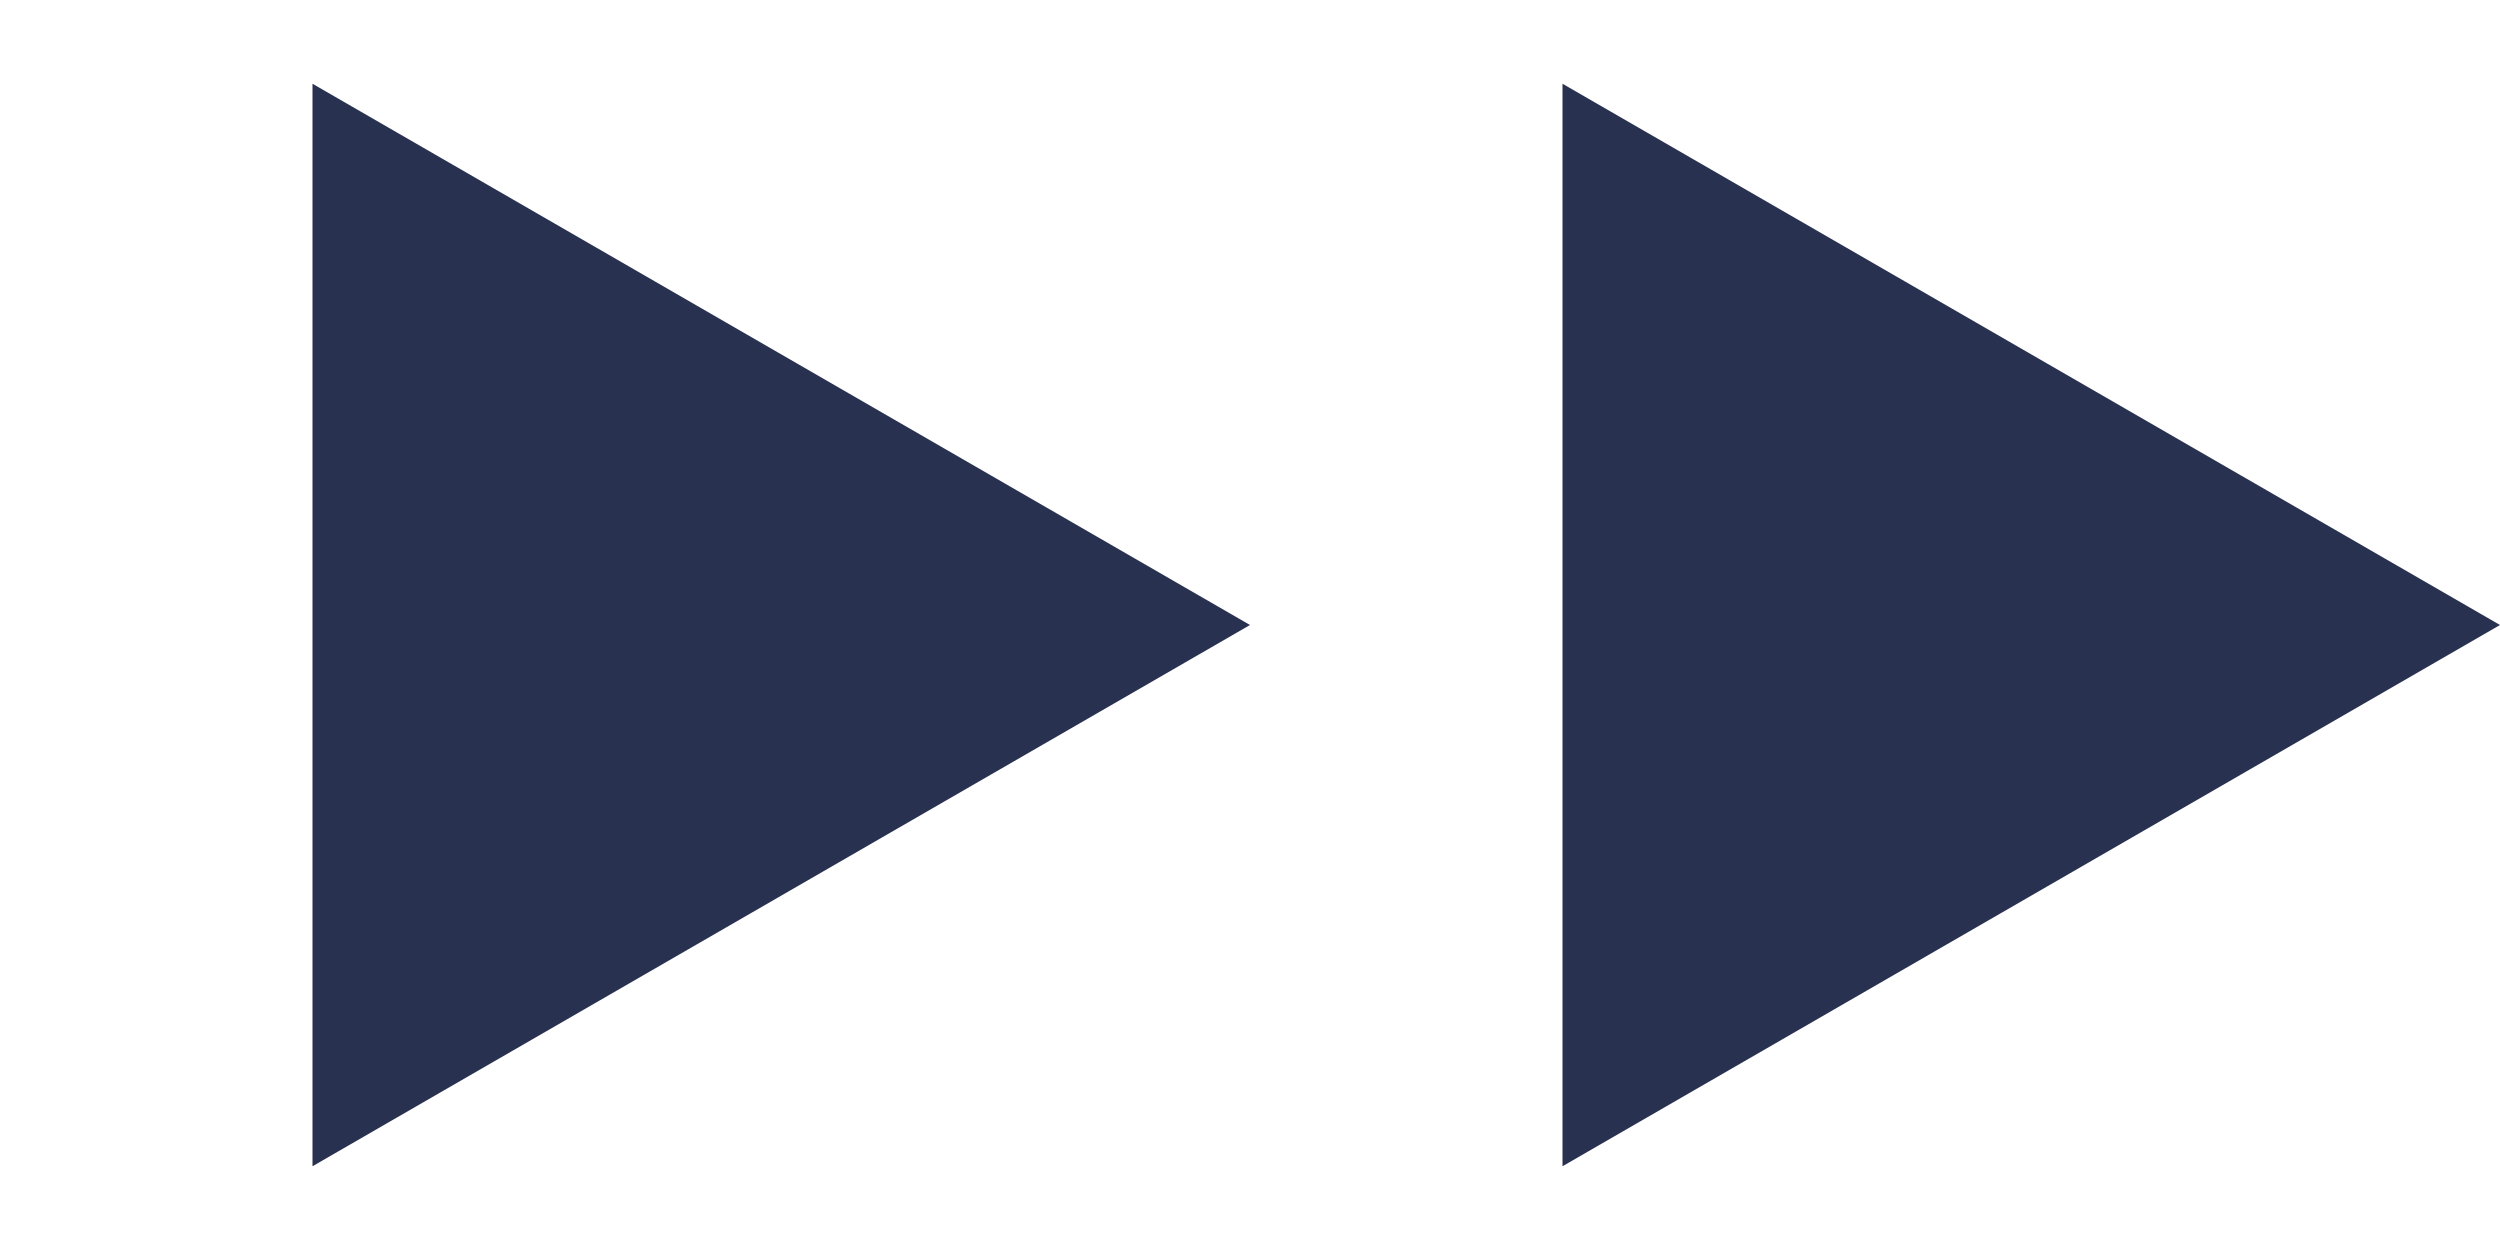 <svg width="54" height="27" viewBox="0 0 54 27" fill="none" xmlns="http://www.w3.org/2000/svg">
<path d="M54 13.5L33.75 25.191L33.75 1.809L54 13.5Z" fill="#28314F"/>
<path d="M27 13.5L6.75 25.191L6.75 1.809L27 13.5Z" fill="#28314F"/>
</svg>
